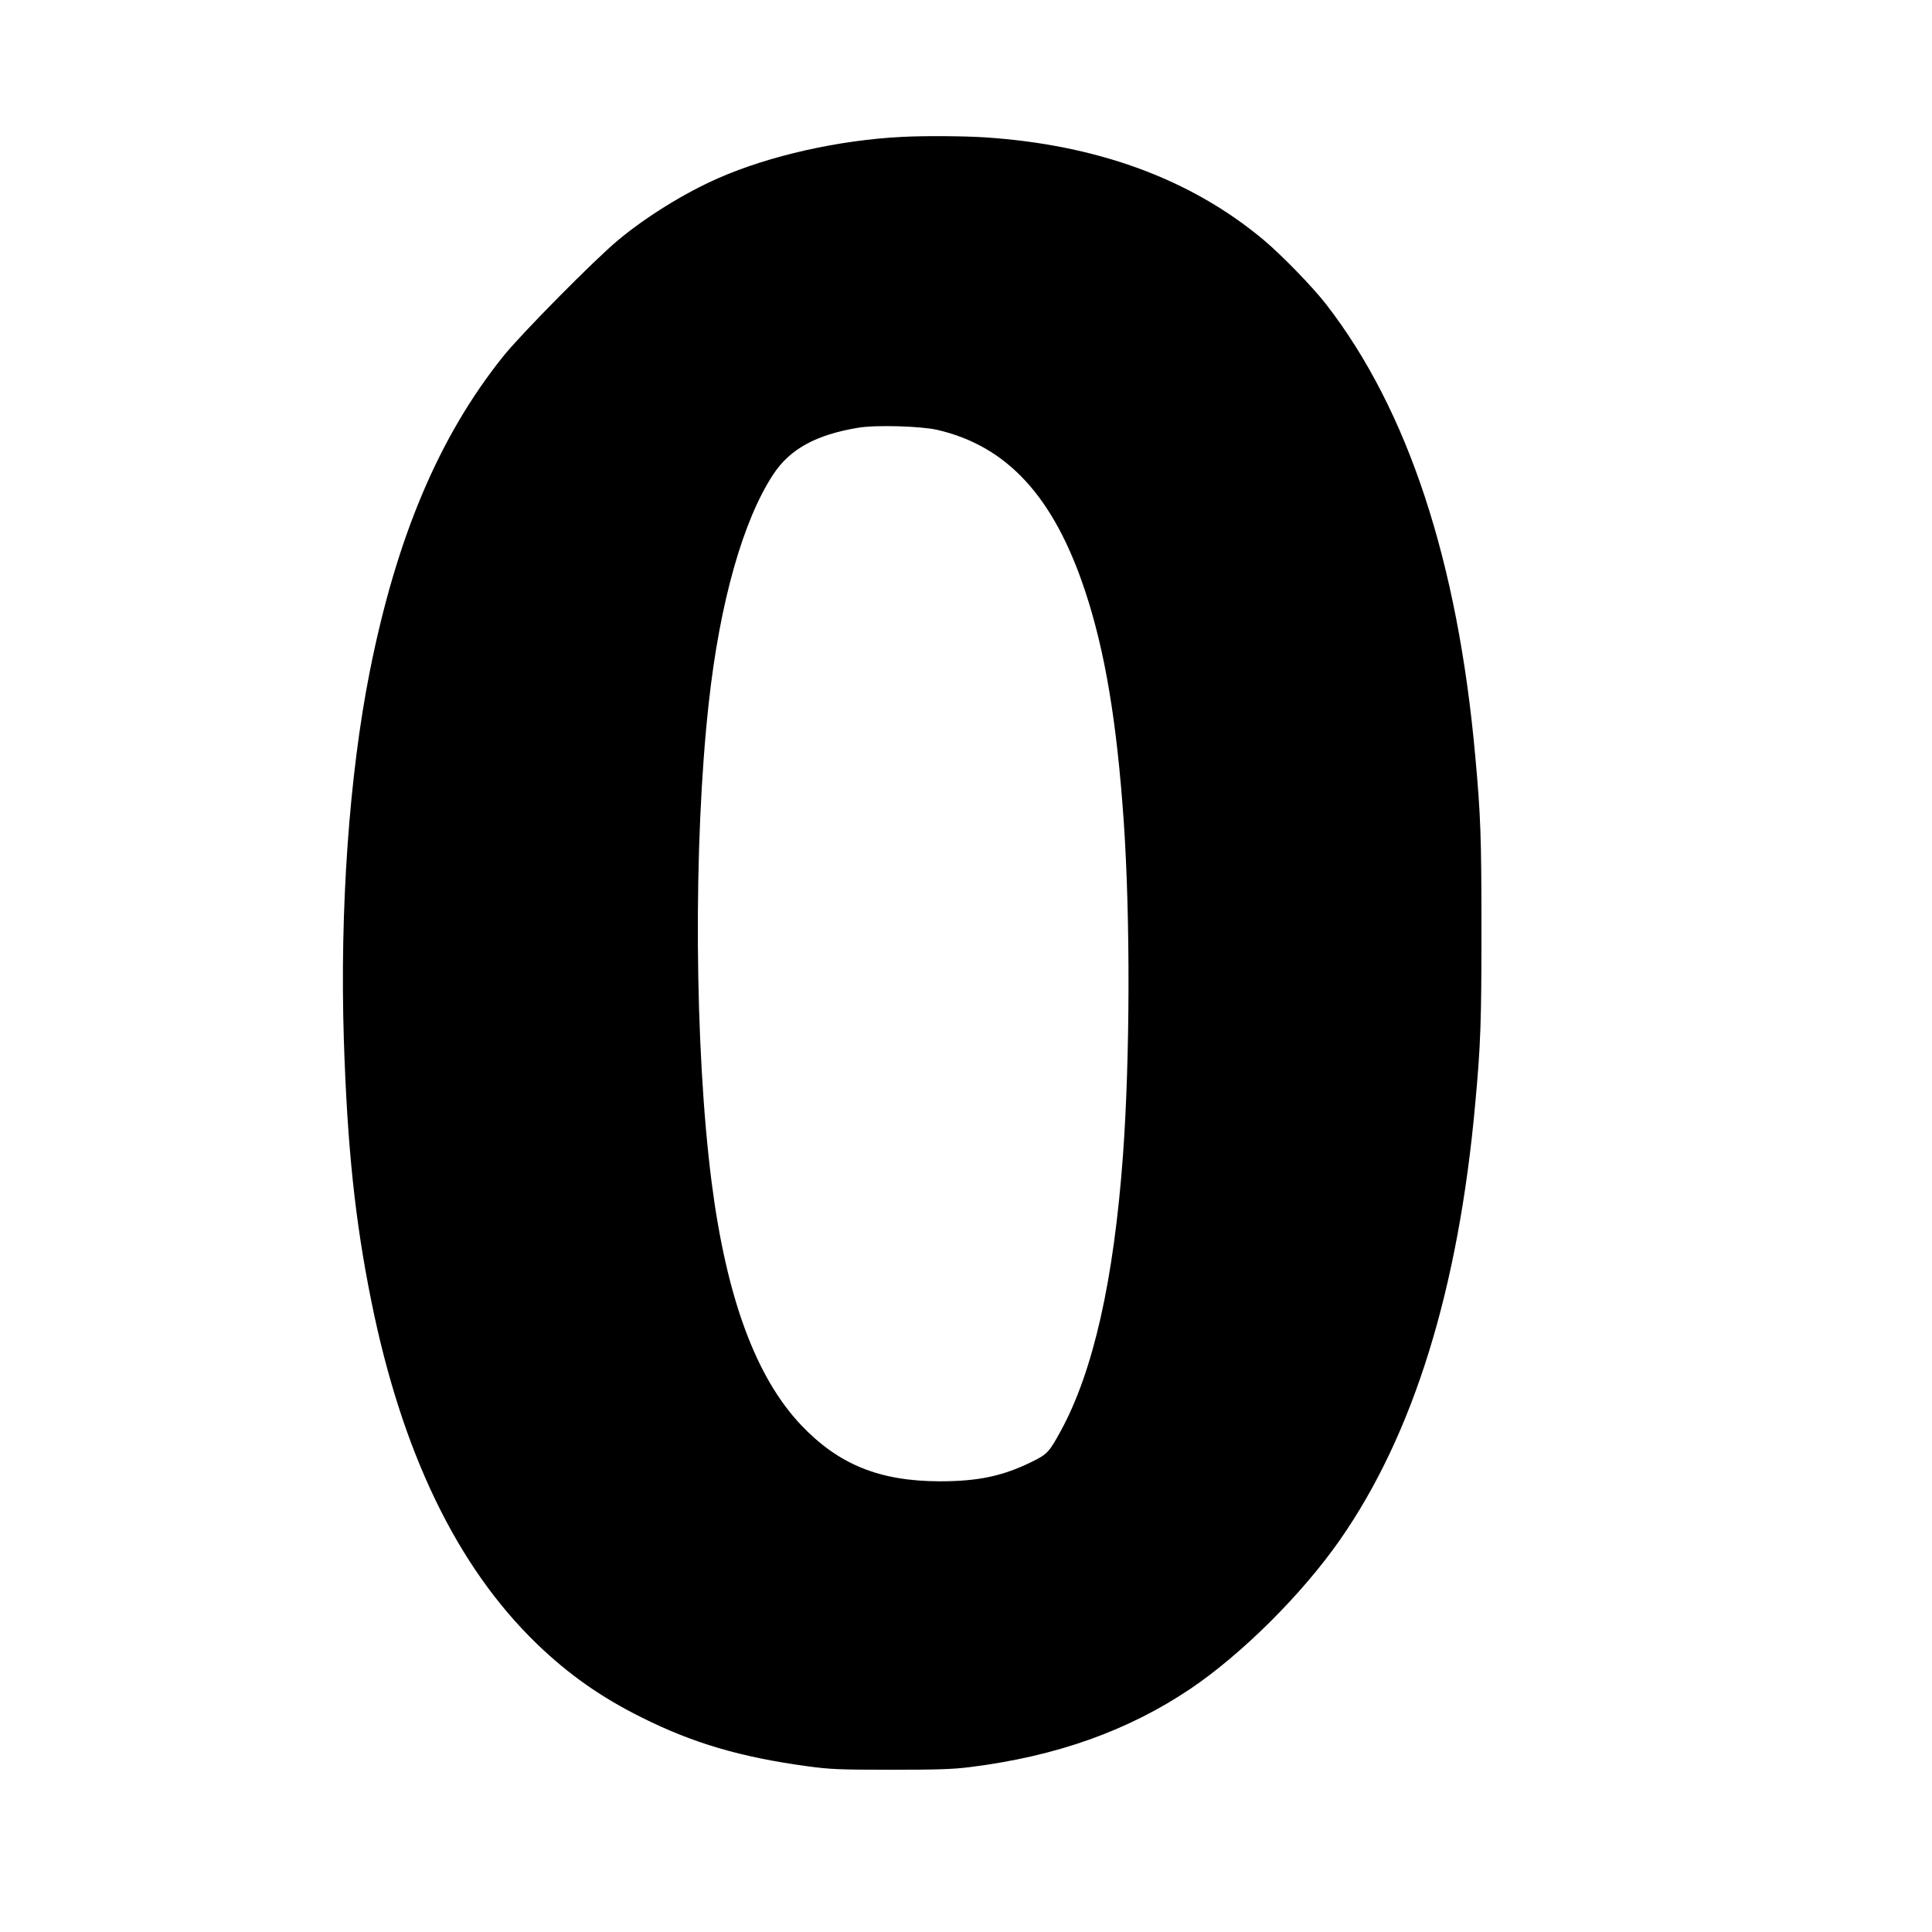 <?xml version="1.0" standalone="no"?>
<!DOCTYPE svg PUBLIC "-//W3C//DTD SVG 20010904//EN"
 "http://www.w3.org/TR/2001/REC-SVG-20010904/DTD/svg10.dtd">
<svg version="1.0" xmlns="http://www.w3.org/2000/svg"
 width="1280pt" height="1280pt" viewBox="0 0 1280 1280"
 preserveAspectRatio="xMidYMid meet">
<g transform="translate(0,1280) scale(0.1,-0.1)"
fill="#000000" stroke="none">
<path d="M5975 11893 c-417 -21 -876 -124 -1215 -273 -222 -97 -476 -254 -665
-411 -154 -128 -646 -625 -762 -771 -425 -531 -706 -1197 -883 -2086 -137
-690 -199 -1579 -172 -2439 23 -712 74 -1198 182 -1733 202 -1002 568 -1760
1096 -2270 209 -202 426 -355 694 -488 341 -171 658 -264 1100 -324 147 -20
207 -23 550 -23 312 0 413 3 530 18 566 71 1041 239 1455 517 340 229 740 626
992 987 488 700 786 1661 897 2893 36 391 41 542 41 1150 0 608 -5 758 -41
1150 -116 1292 -446 2293 -985 2990 -92 119 -295 328 -419 432 -480 401 -1098
629 -1845 678 -138 9 -405 11 -550 3z m235 -1941 c464 -108 772 -443 979
-1067 132 -398 210 -865 256 -1525 44 -644 42 -1564 -5 -2215 -61 -827 -196
-1429 -412 -1825 -77 -141 -89 -154 -190 -204 -195 -96 -358 -130 -613 -130
-398 1 -669 111 -917 372 -300 316 -495 845 -593 1607 -114 889 -123 2243 -19
3180 73 666 228 1212 429 1515 110 166 283 260 560 306 118 20 414 11 525 -14z"/>
</g>
</svg>
